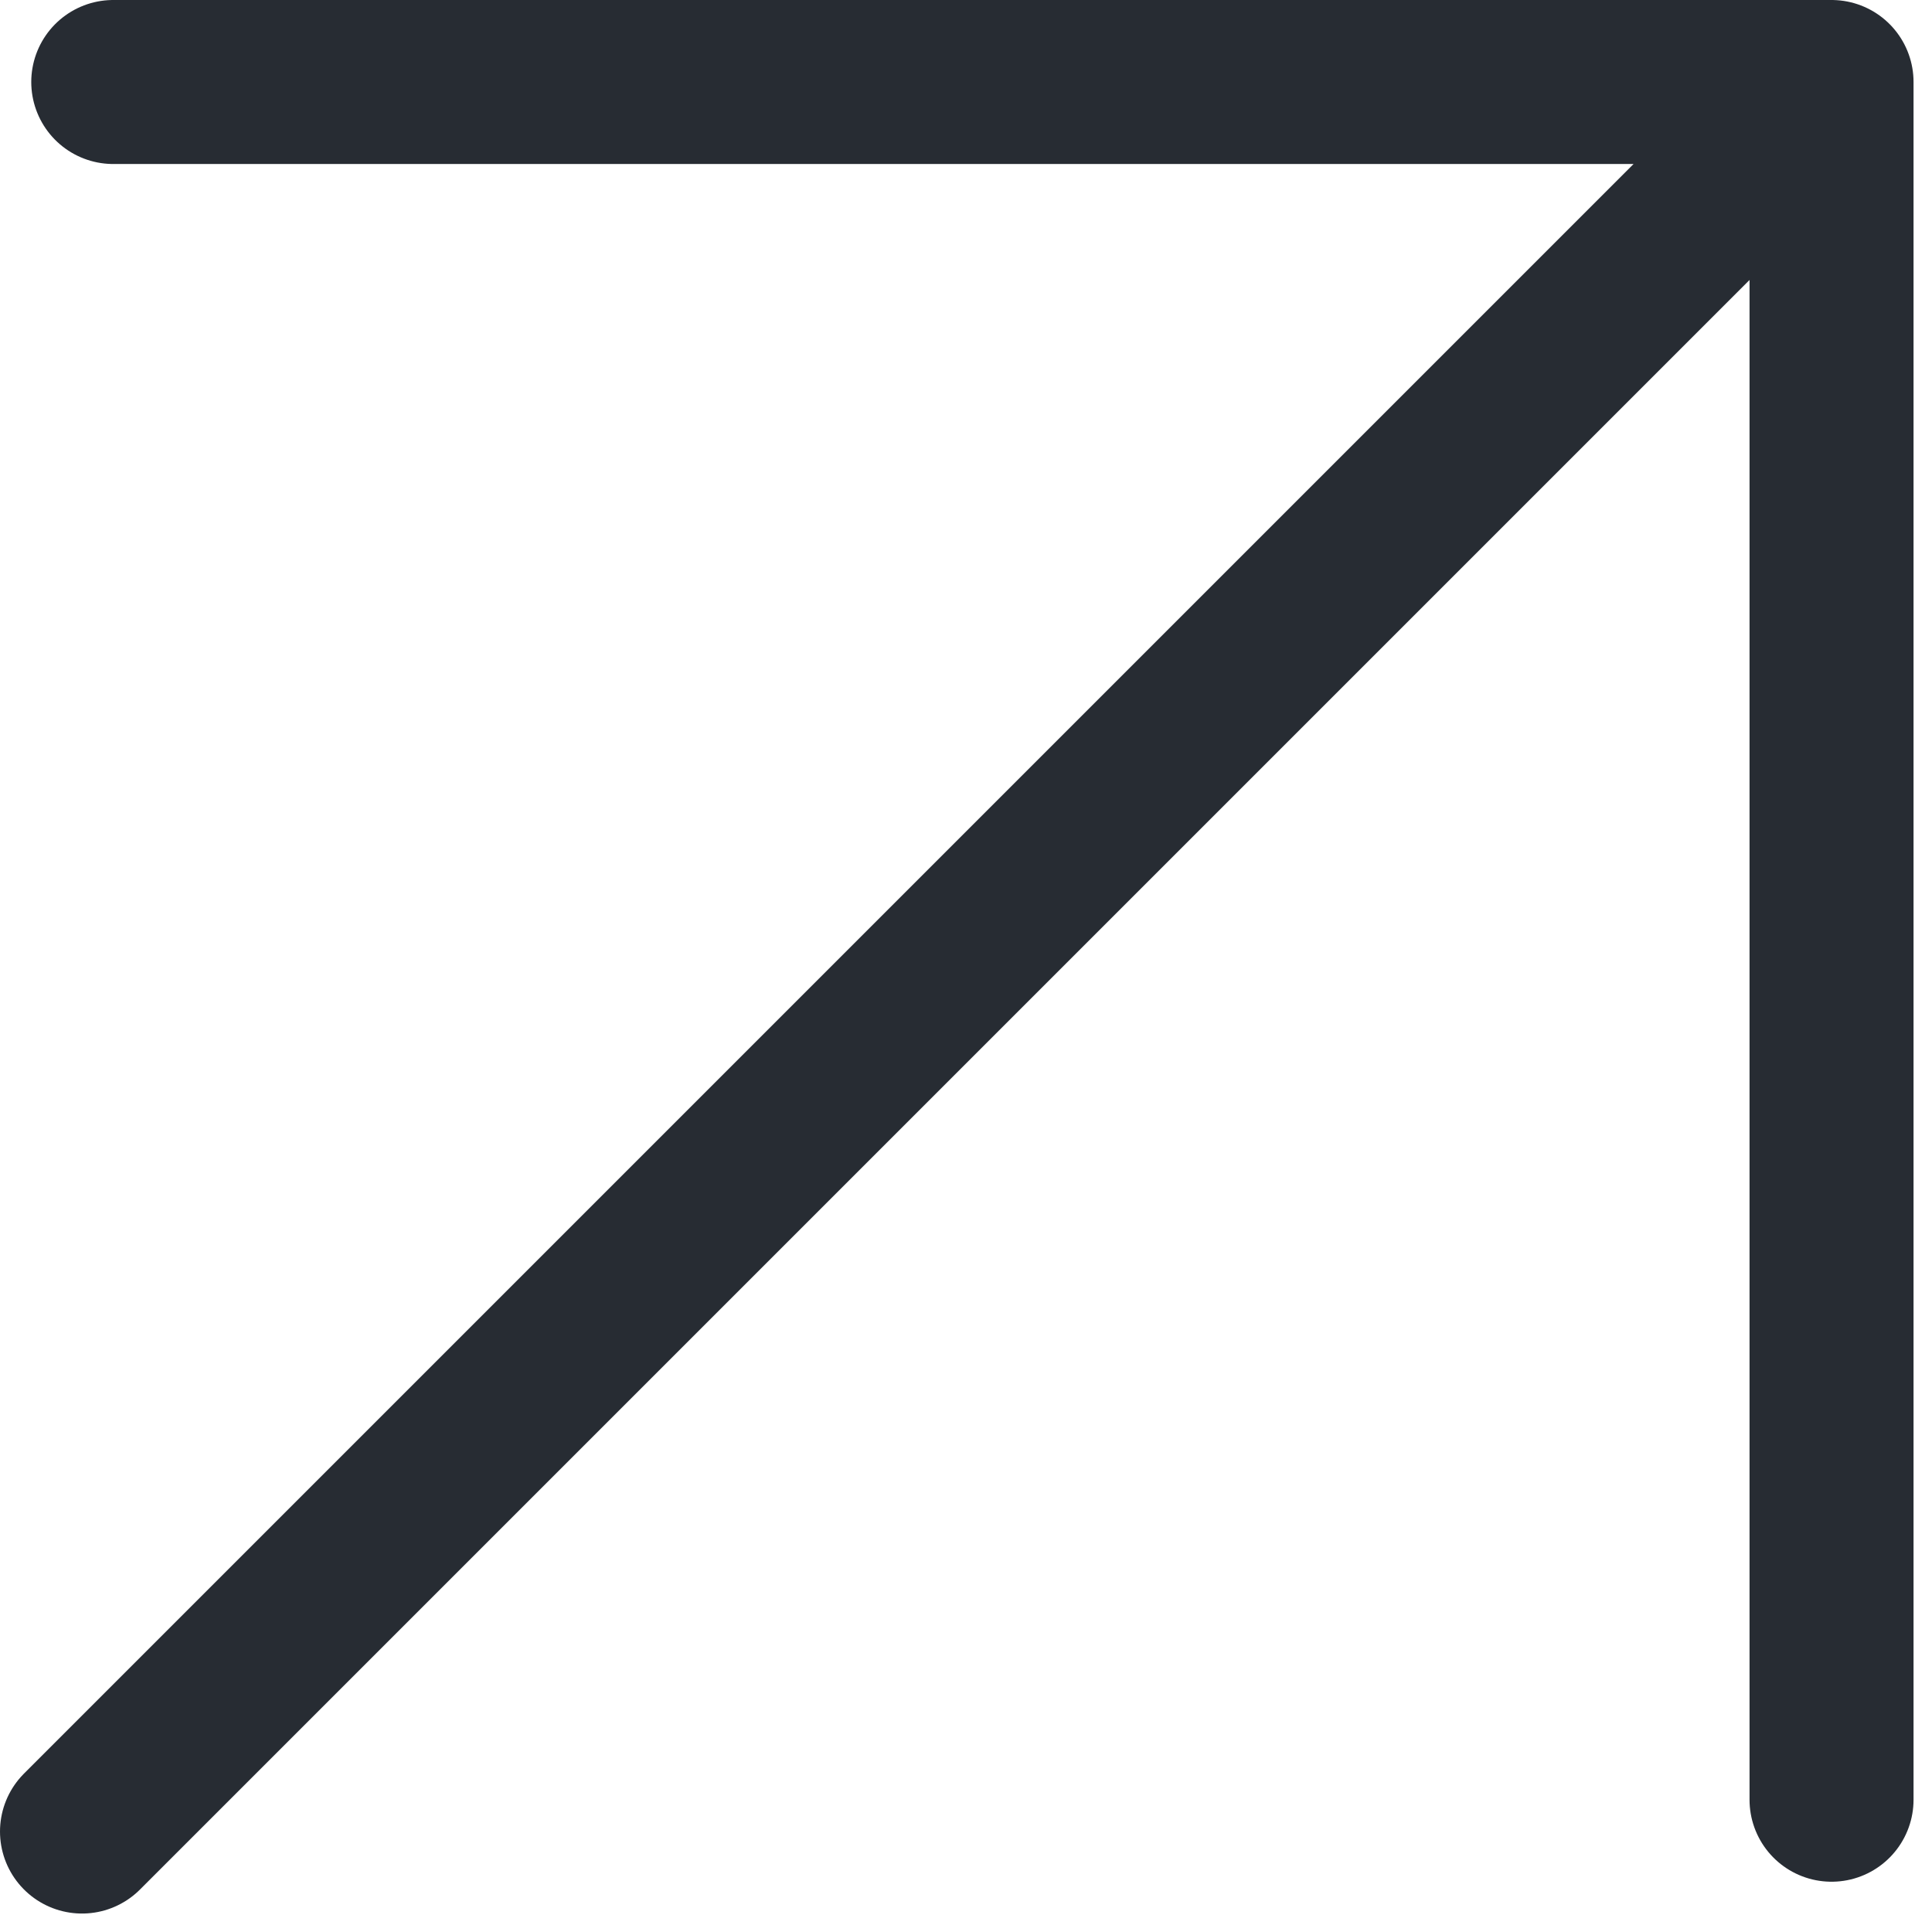 <svg width="45" height="45" viewBox="0 0 45 45" fill="none" xmlns="http://www.w3.org/2000/svg">
<path d="M42.66 41.919V1.91M42.66 1.91H2.638M42.66 1.91L1.91 42.66" stroke="#272C33" stroke-width="3.82" stroke-linecap="round"/>
</svg>
